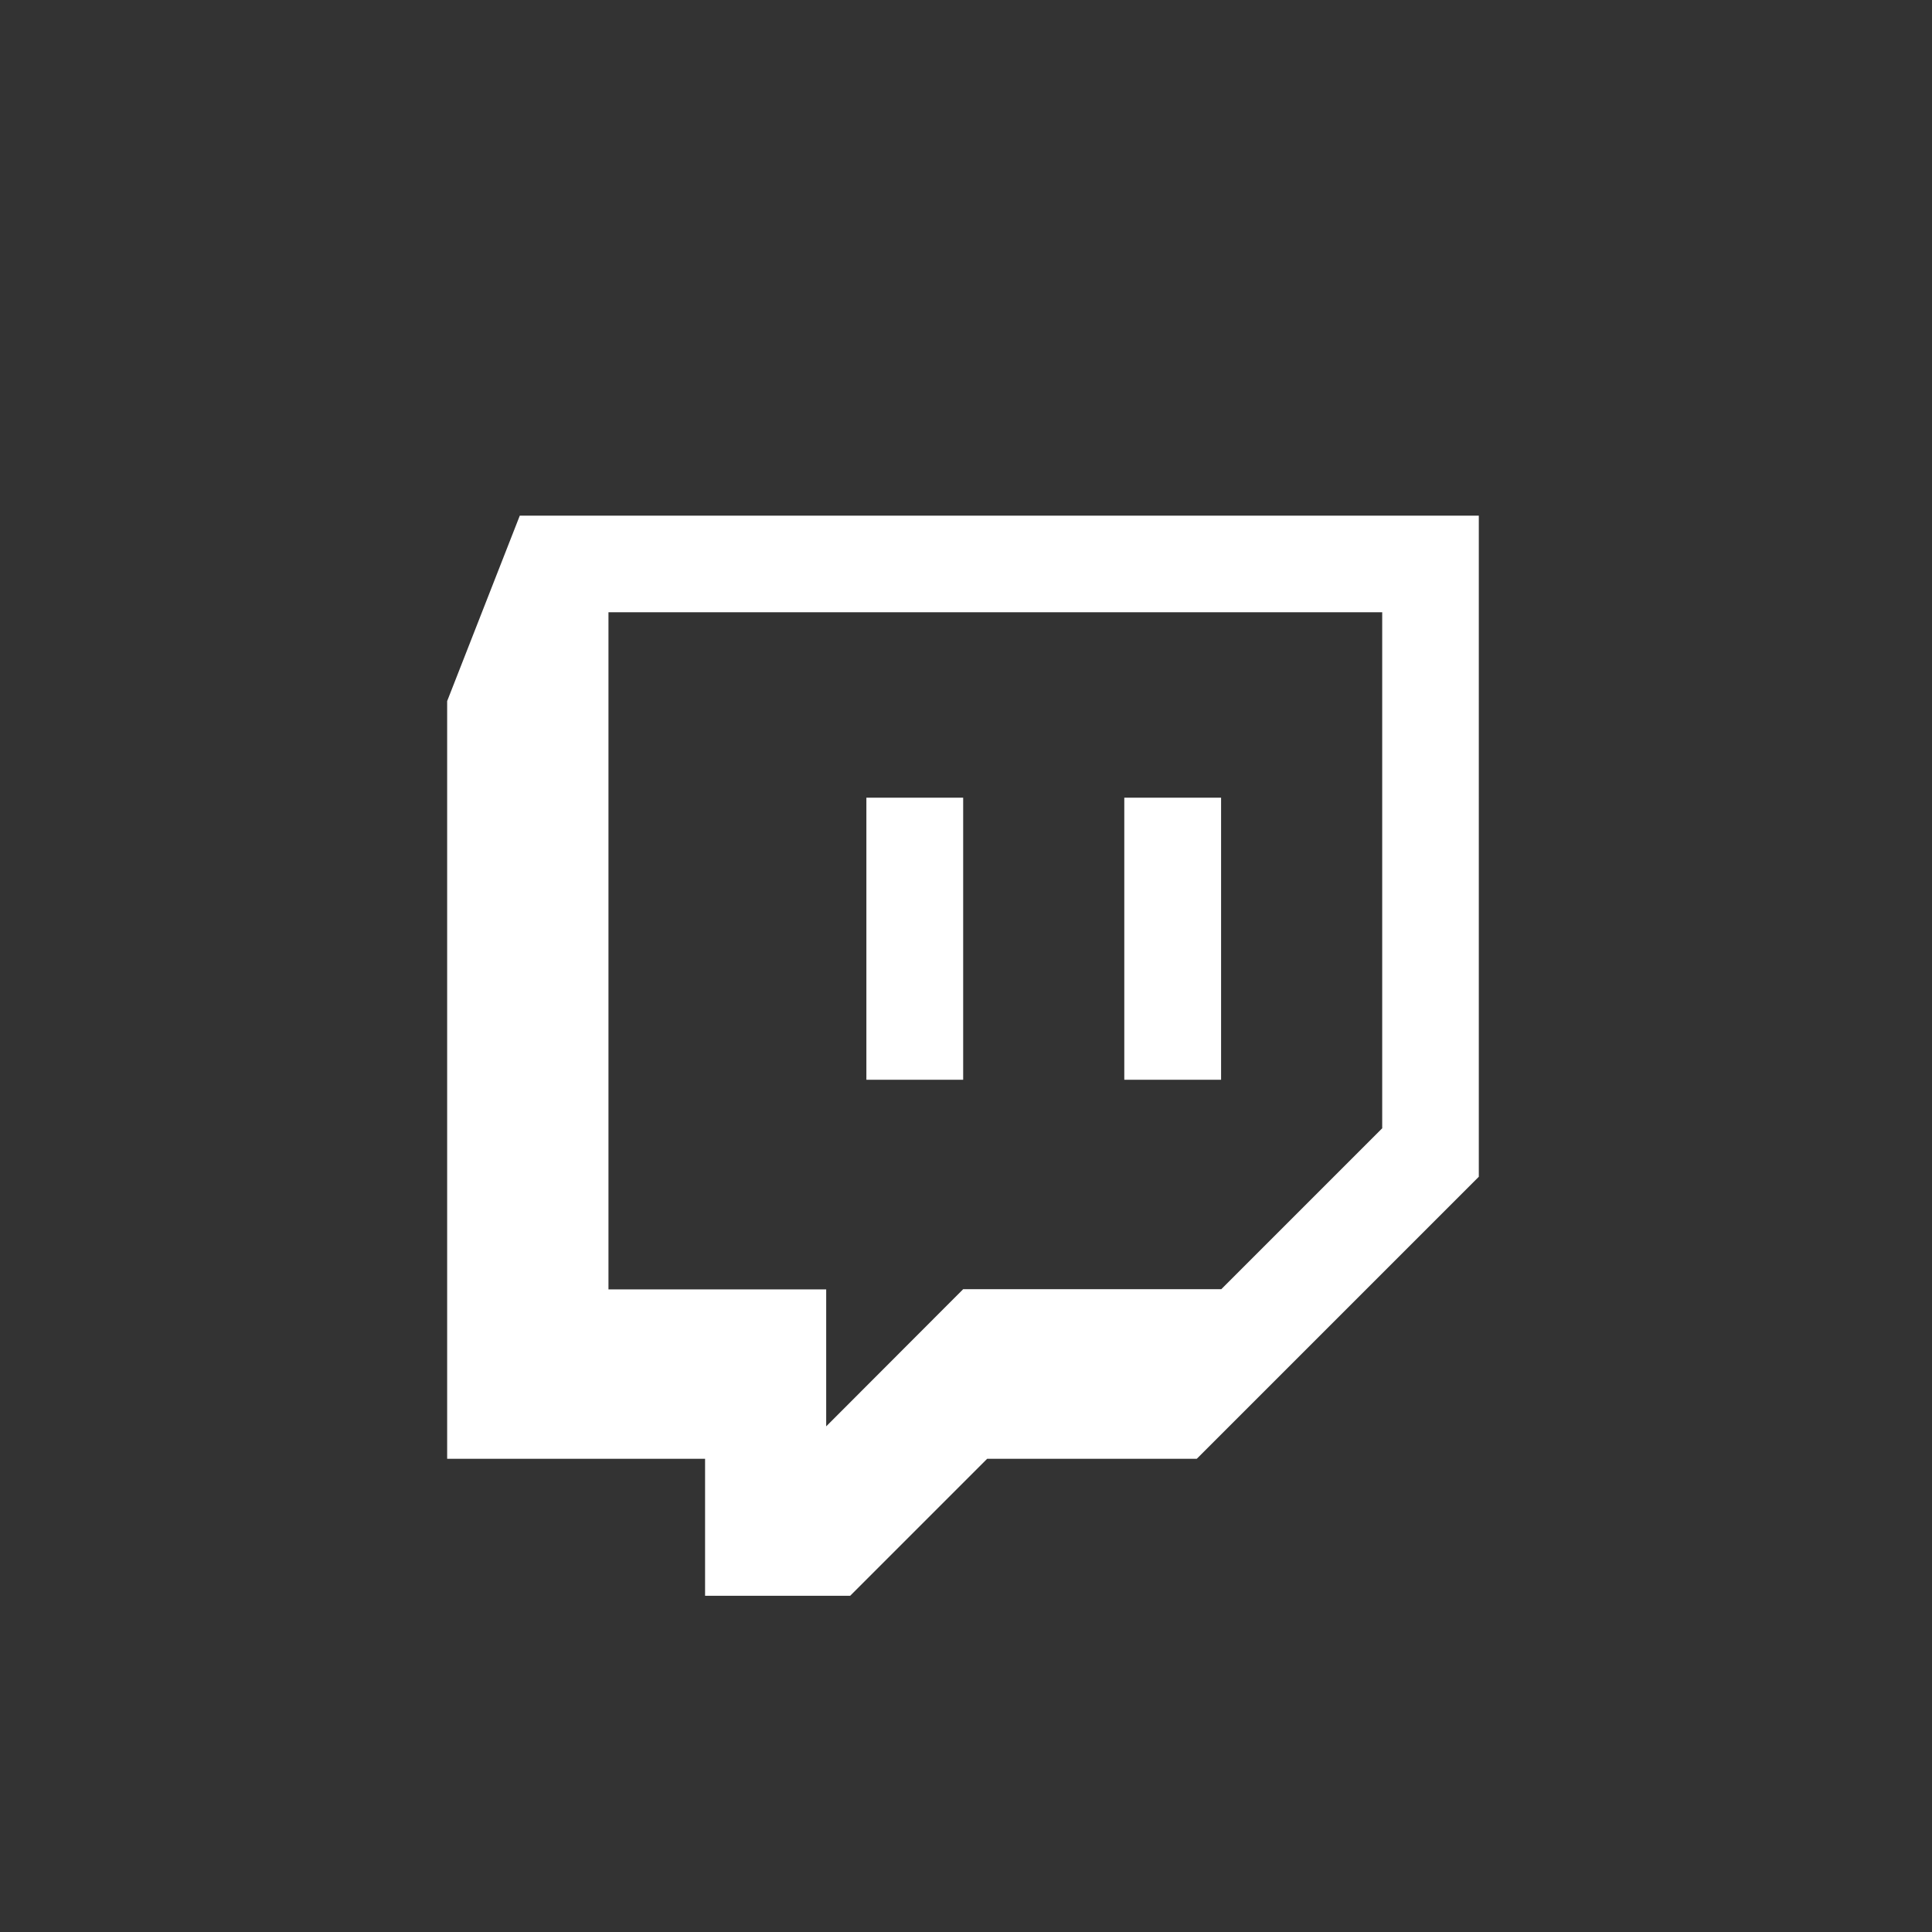 <?xml version="1.0" encoding="utf-8"?>
<!-- Generator: Adobe Illustrator 23.0.2, SVG Export Plug-In . SVG Version: 6.00 Build 0)  -->
<!DOCTYPE svg PUBLIC "-//W3C//DTD SVG 1.1//EN" "http://www.w3.org/Graphics/SVG/1.1/DTD/svg11.dtd">
<svg version="1.1" id="Layer_1" xmlns="http://www.w3.org/2000/svg" xmlns:xlink="http://www.w3.org/1999/xlink" x="0px" y="0px"
	 width="1024px" height="1024px" viewBox="0 0 1024 1024" enable-background="new 0 0 1024 1024" xml:space="preserve">
<rect x="0" y="0" width="1024" height="1024" fill="#333333" stroke="none"/>
<g id="Layer_3">
	<path class="st0" fill="#FFFFFF" d="M275.5,273.3l-38.5,98.3v401.6h136.7v72.6h76.9l72.6-72.6h111.1l149.5-149.5V273.3H275.5z M732.7,597.9
		l-85.4,85.4H510.5L437.9,756v-72.6H322.5V324.5h410.1V597.9z M647.2,422.8v149.5h-51.3V422.8H647.2z M510.5,422.8v149.5h-51.3V422.8
		H510.5z"/>
</g>
</svg>

